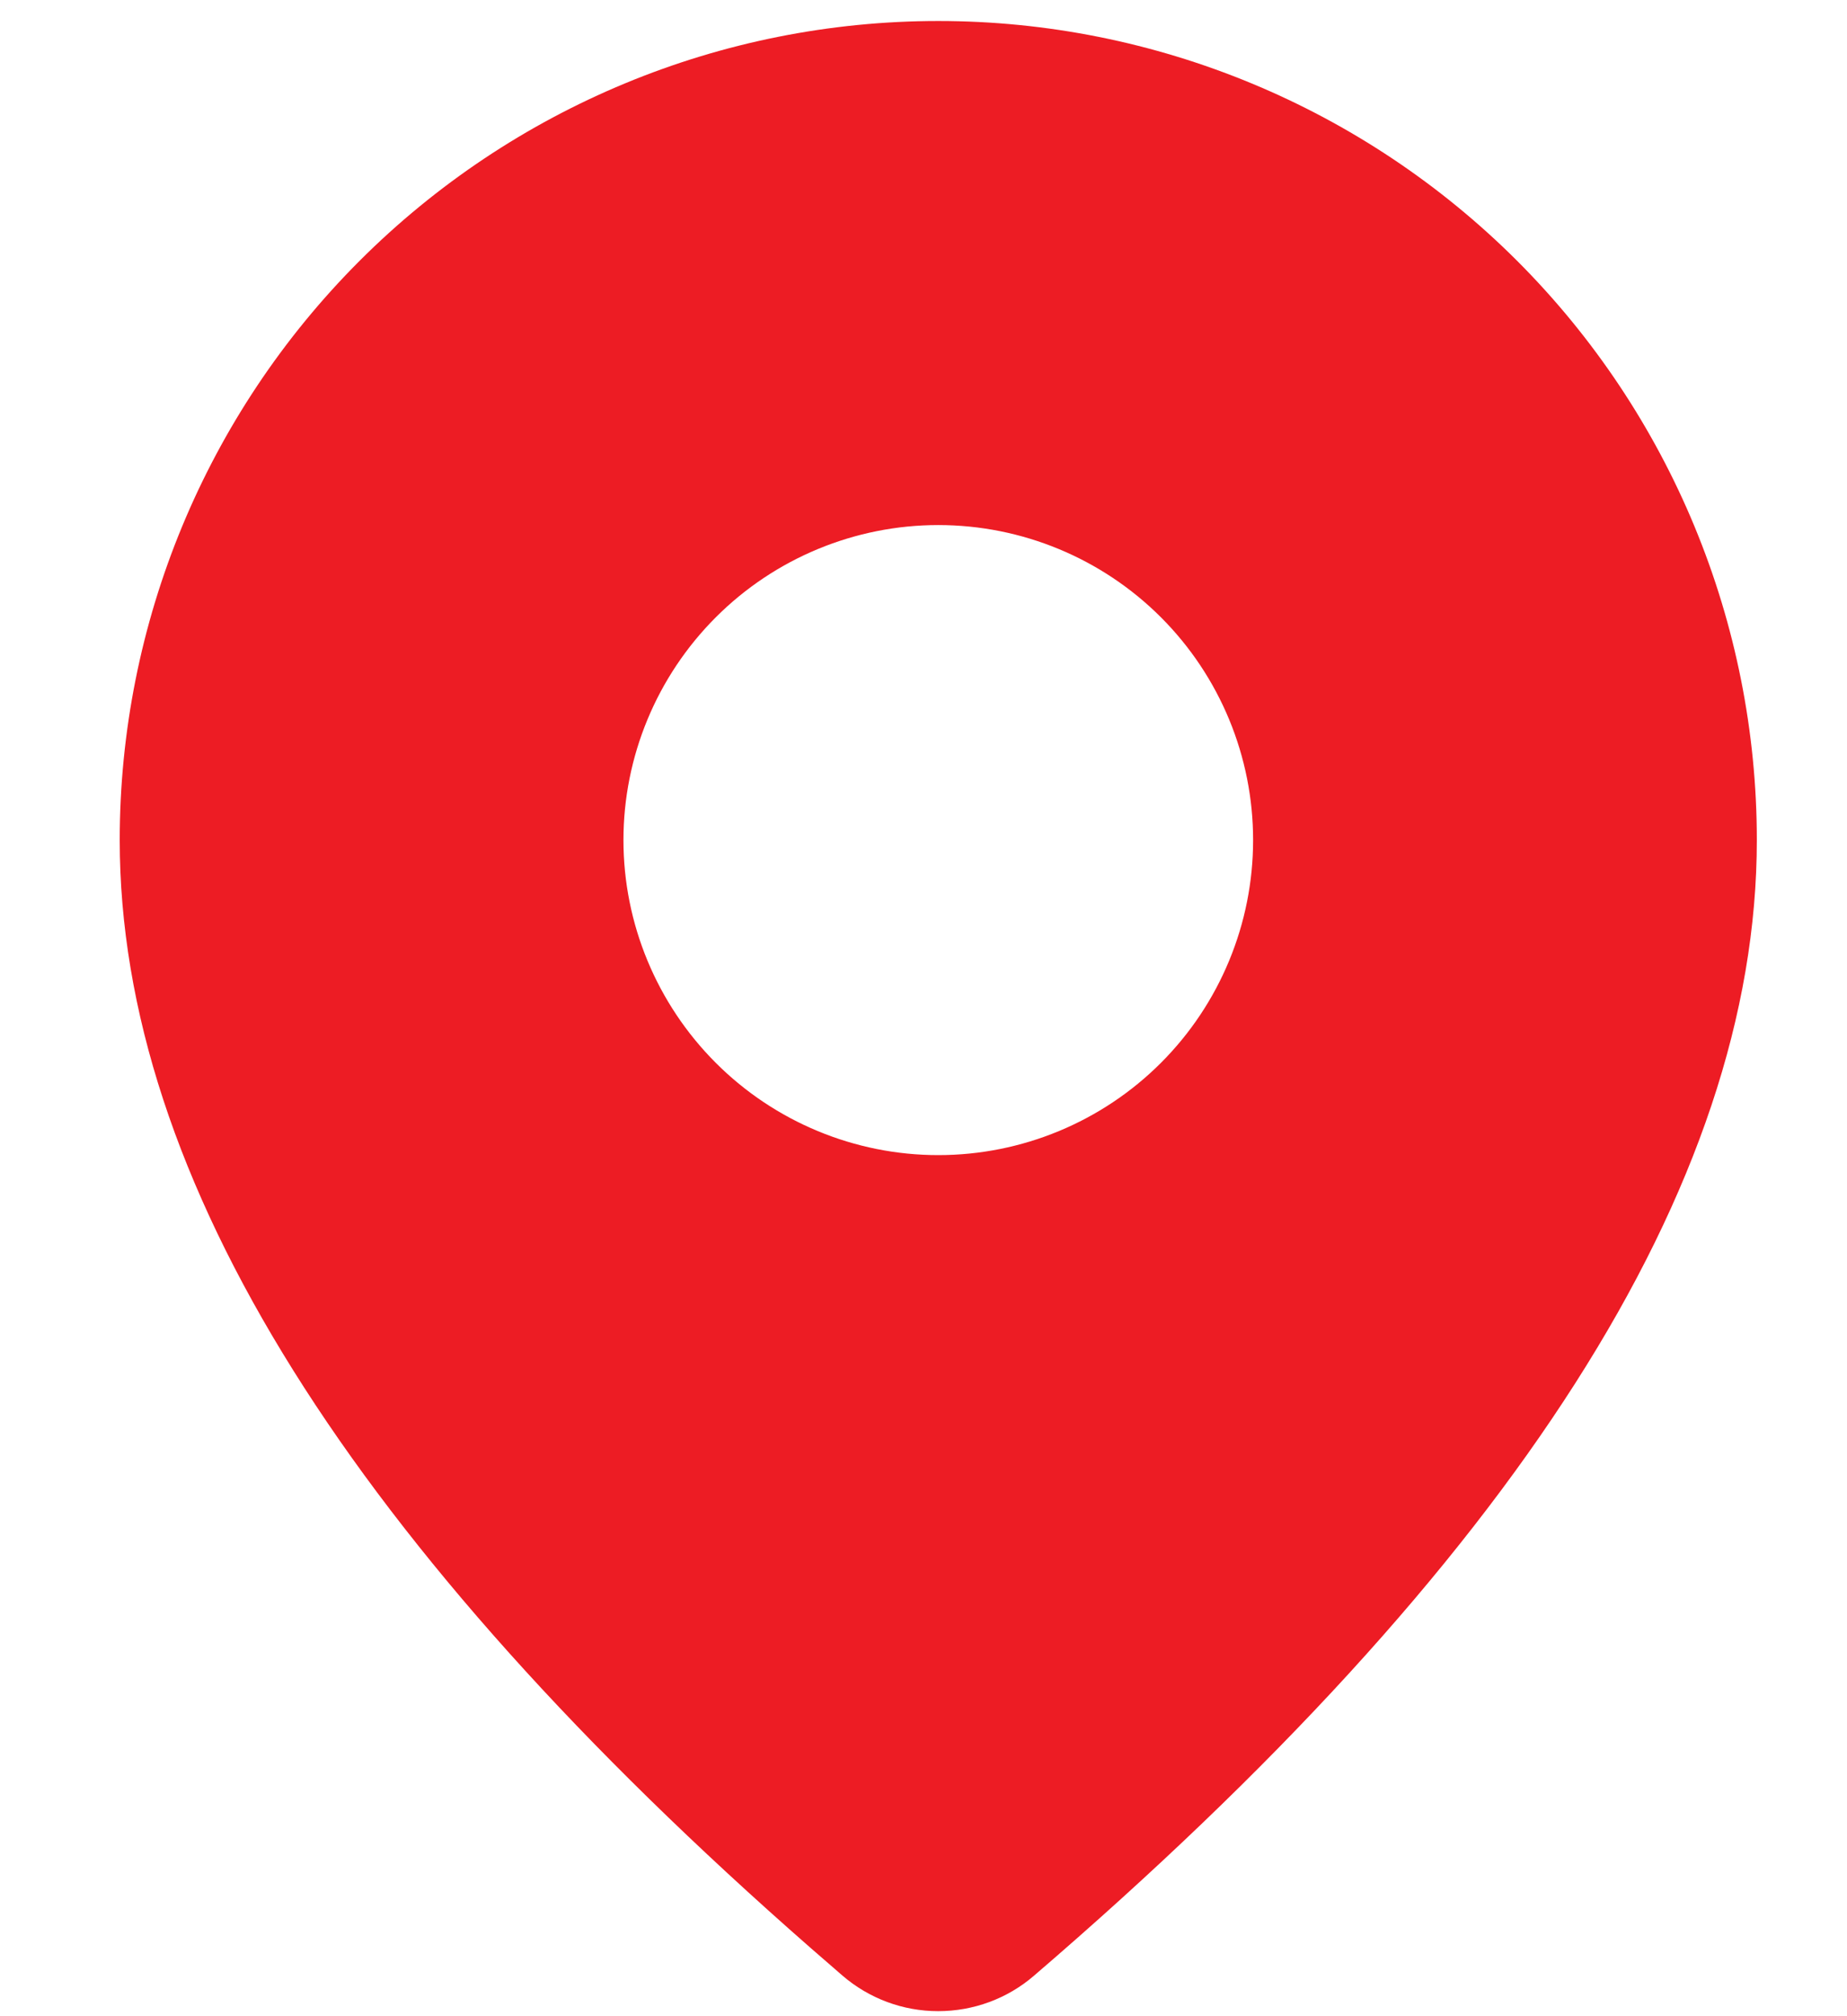 <svg width="11" height="12" viewBox="0 0 11 12" fill="none" xmlns="http://www.w3.org/2000/svg">
<path d="M5.588 0.125C6.881 0.125 8.121 0.639 9.036 1.553C9.95 2.467 10.463 3.707 10.463 5C10.463 7.06 9.016 9.305 6.158 11.759C5.999 11.896 5.797 11.97 5.587 11.97C5.378 11.97 5.176 11.895 5.017 11.758L4.828 11.594C2.097 9.204 0.713 7.014 0.713 5C0.713 3.707 1.227 2.467 2.141 1.553C3.055 0.639 4.295 0.125 5.588 0.125ZM5.588 3.125C5.091 3.125 4.614 3.323 4.263 3.674C3.911 4.026 3.713 4.503 3.713 5C3.713 5.497 3.911 5.974 4.263 6.326C4.614 6.677 5.091 6.875 5.588 6.875C6.086 6.875 6.563 6.677 6.914 6.326C7.266 5.974 7.463 5.497 7.463 5C7.463 4.503 7.266 4.026 6.914 3.674C6.563 3.323 6.086 3.125 5.588 3.125Z" fill="#ED1C24"/>
</svg>
